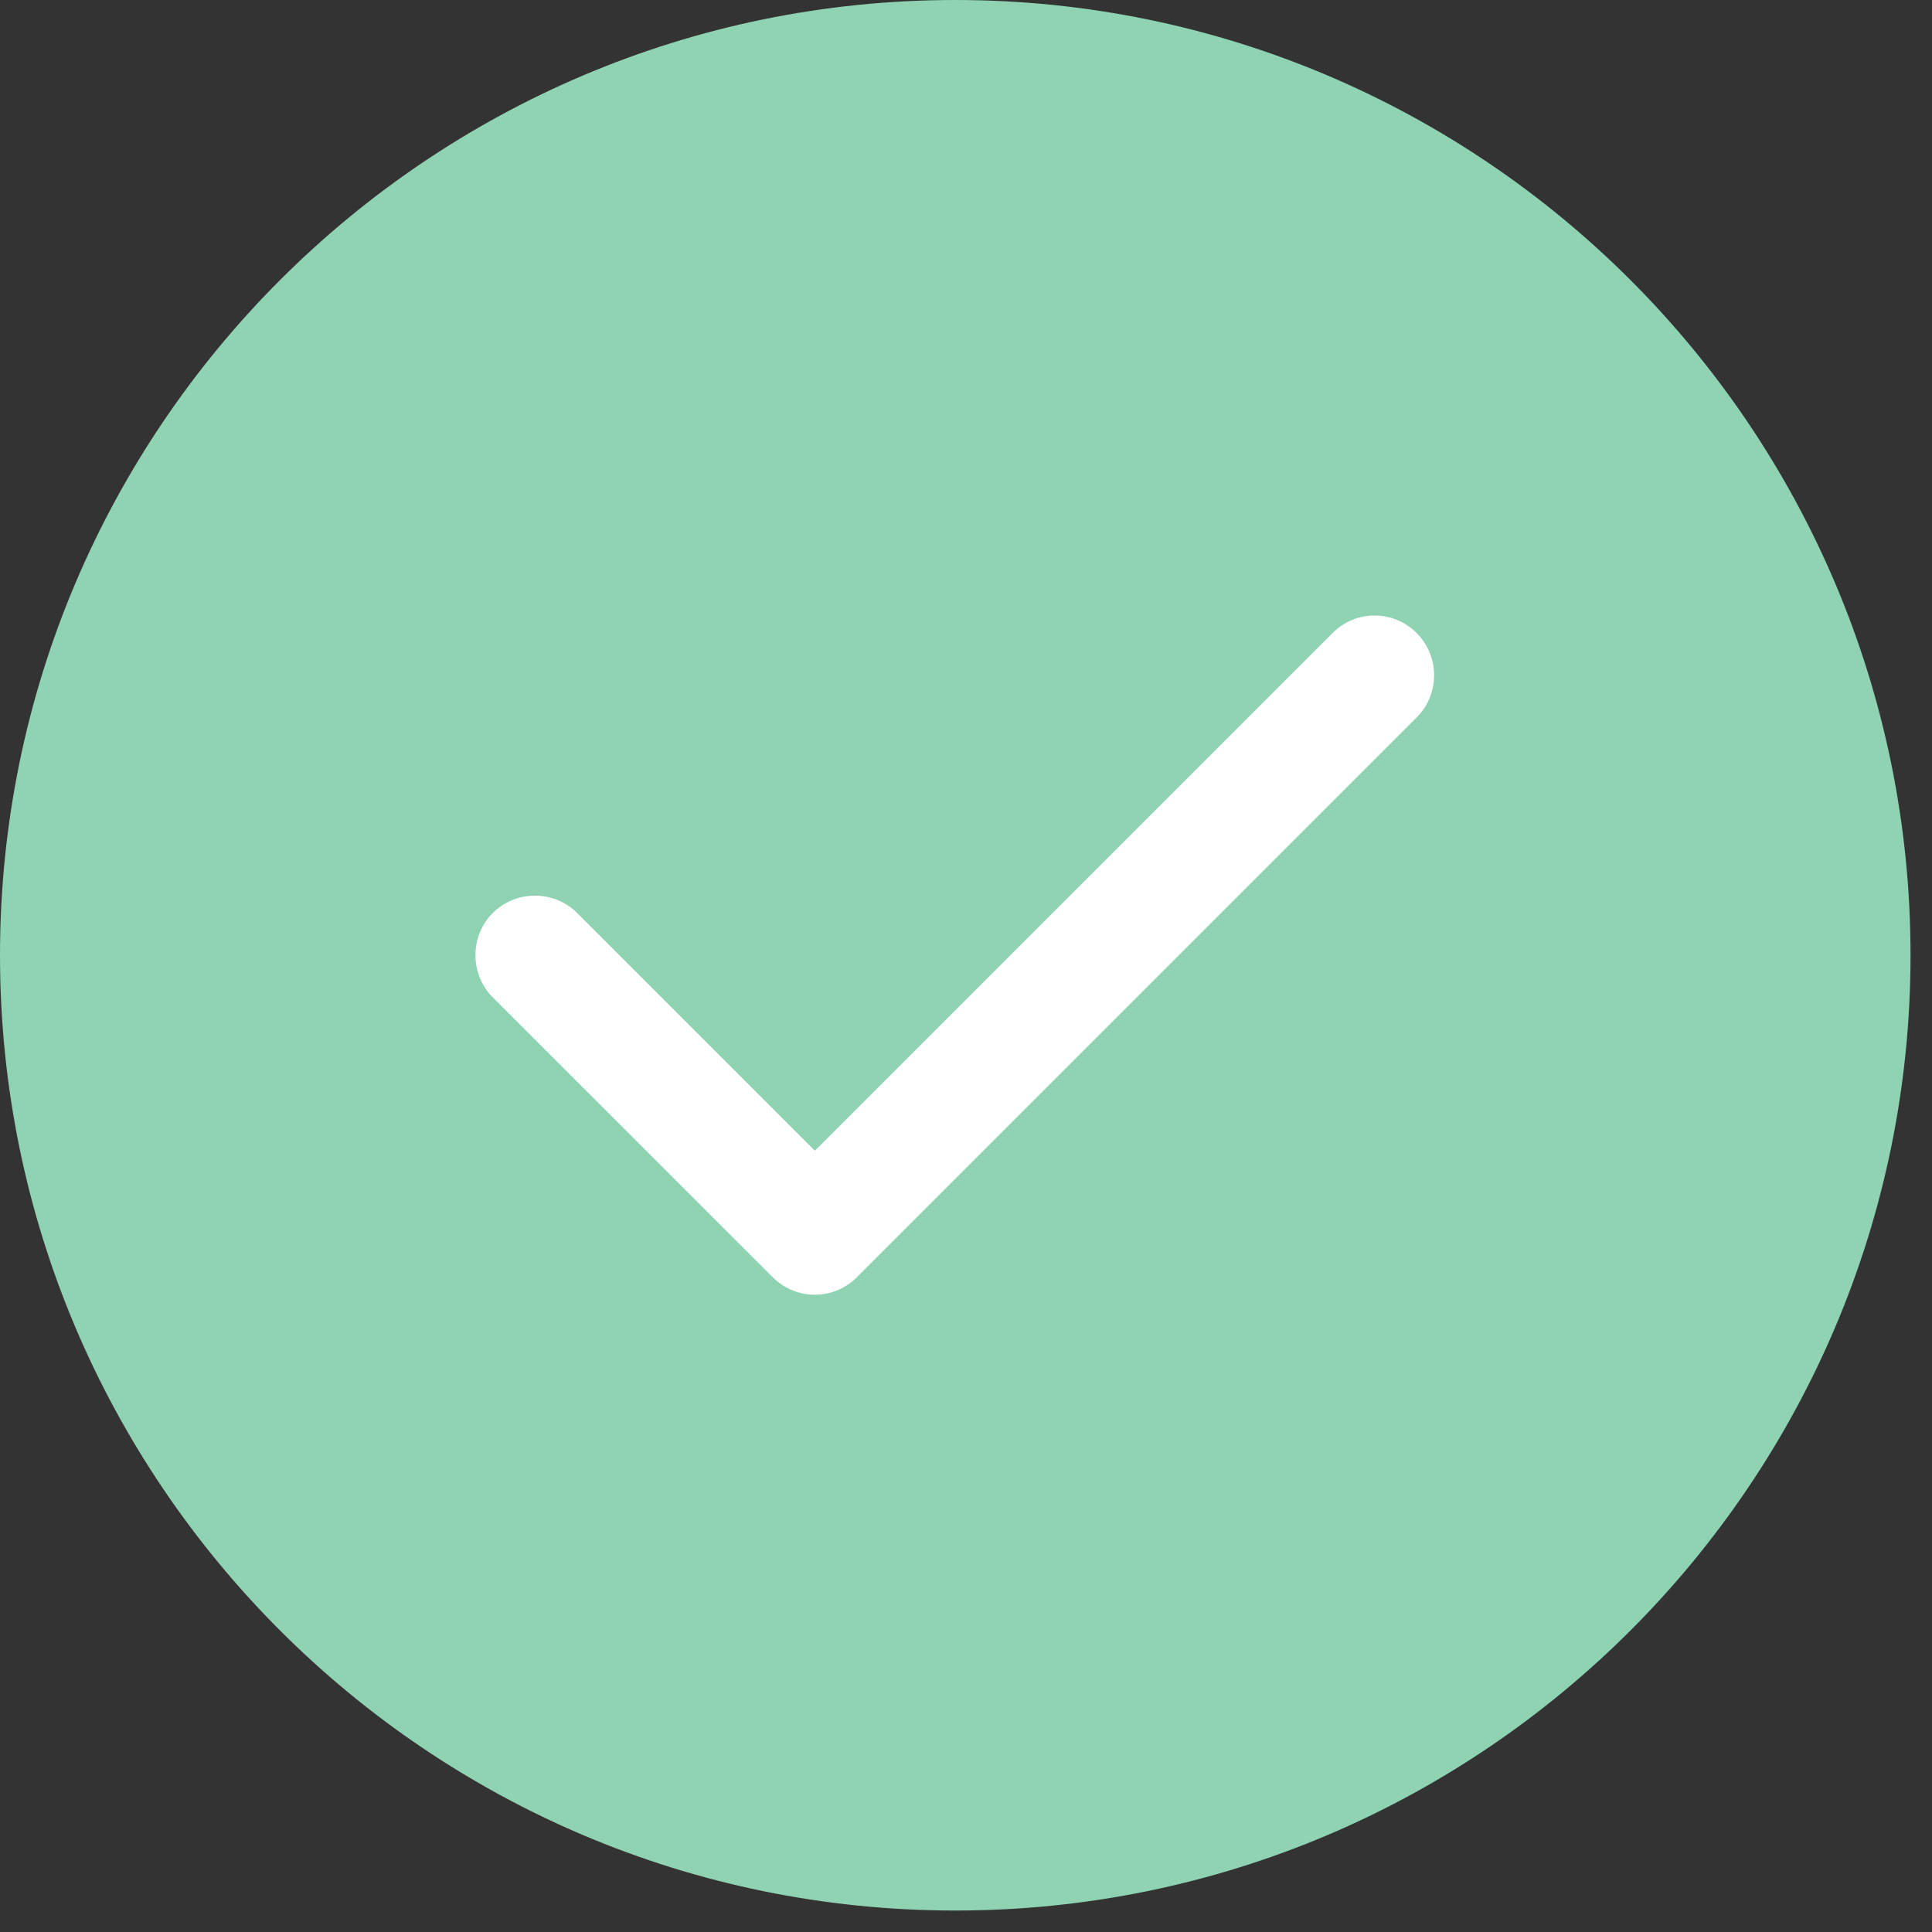 <svg width="18" height="18" viewBox="0 0 18 18" fill="none" xmlns="http://www.w3.org/2000/svg">
<rect x="0" y="0" width="18" height="18" fill="#333333" stroke="none"/>
<path fill-rule="evenodd" clip-rule="evenodd" d="M8.9 0C3.991 0 0 3.991 0 8.9C0 13.809 3.991 17.8 8.9 17.8C13.809 17.8 17.8 13.809 17.8 8.9C17.8 3.991 13.809 0 8.9 0Z" fill="#8FD3B3"/>
<path fill-rule="evenodd" clip-rule="evenodd" d="M13.199 5.899C13.415 6.114 13.415 6.469 13.199 6.684L7.984 11.899C7.877 12.007 7.734 12.063 7.592 12.063C7.449 12.063 7.307 12.007 7.199 11.899L4.591 9.292C4.376 9.076 4.376 8.722 4.591 8.506C4.807 8.291 5.162 8.291 5.377 8.506L7.592 10.721L12.414 5.899C12.629 5.68 12.984 5.68 13.199 5.899Z" fill="white"/>
</svg>
